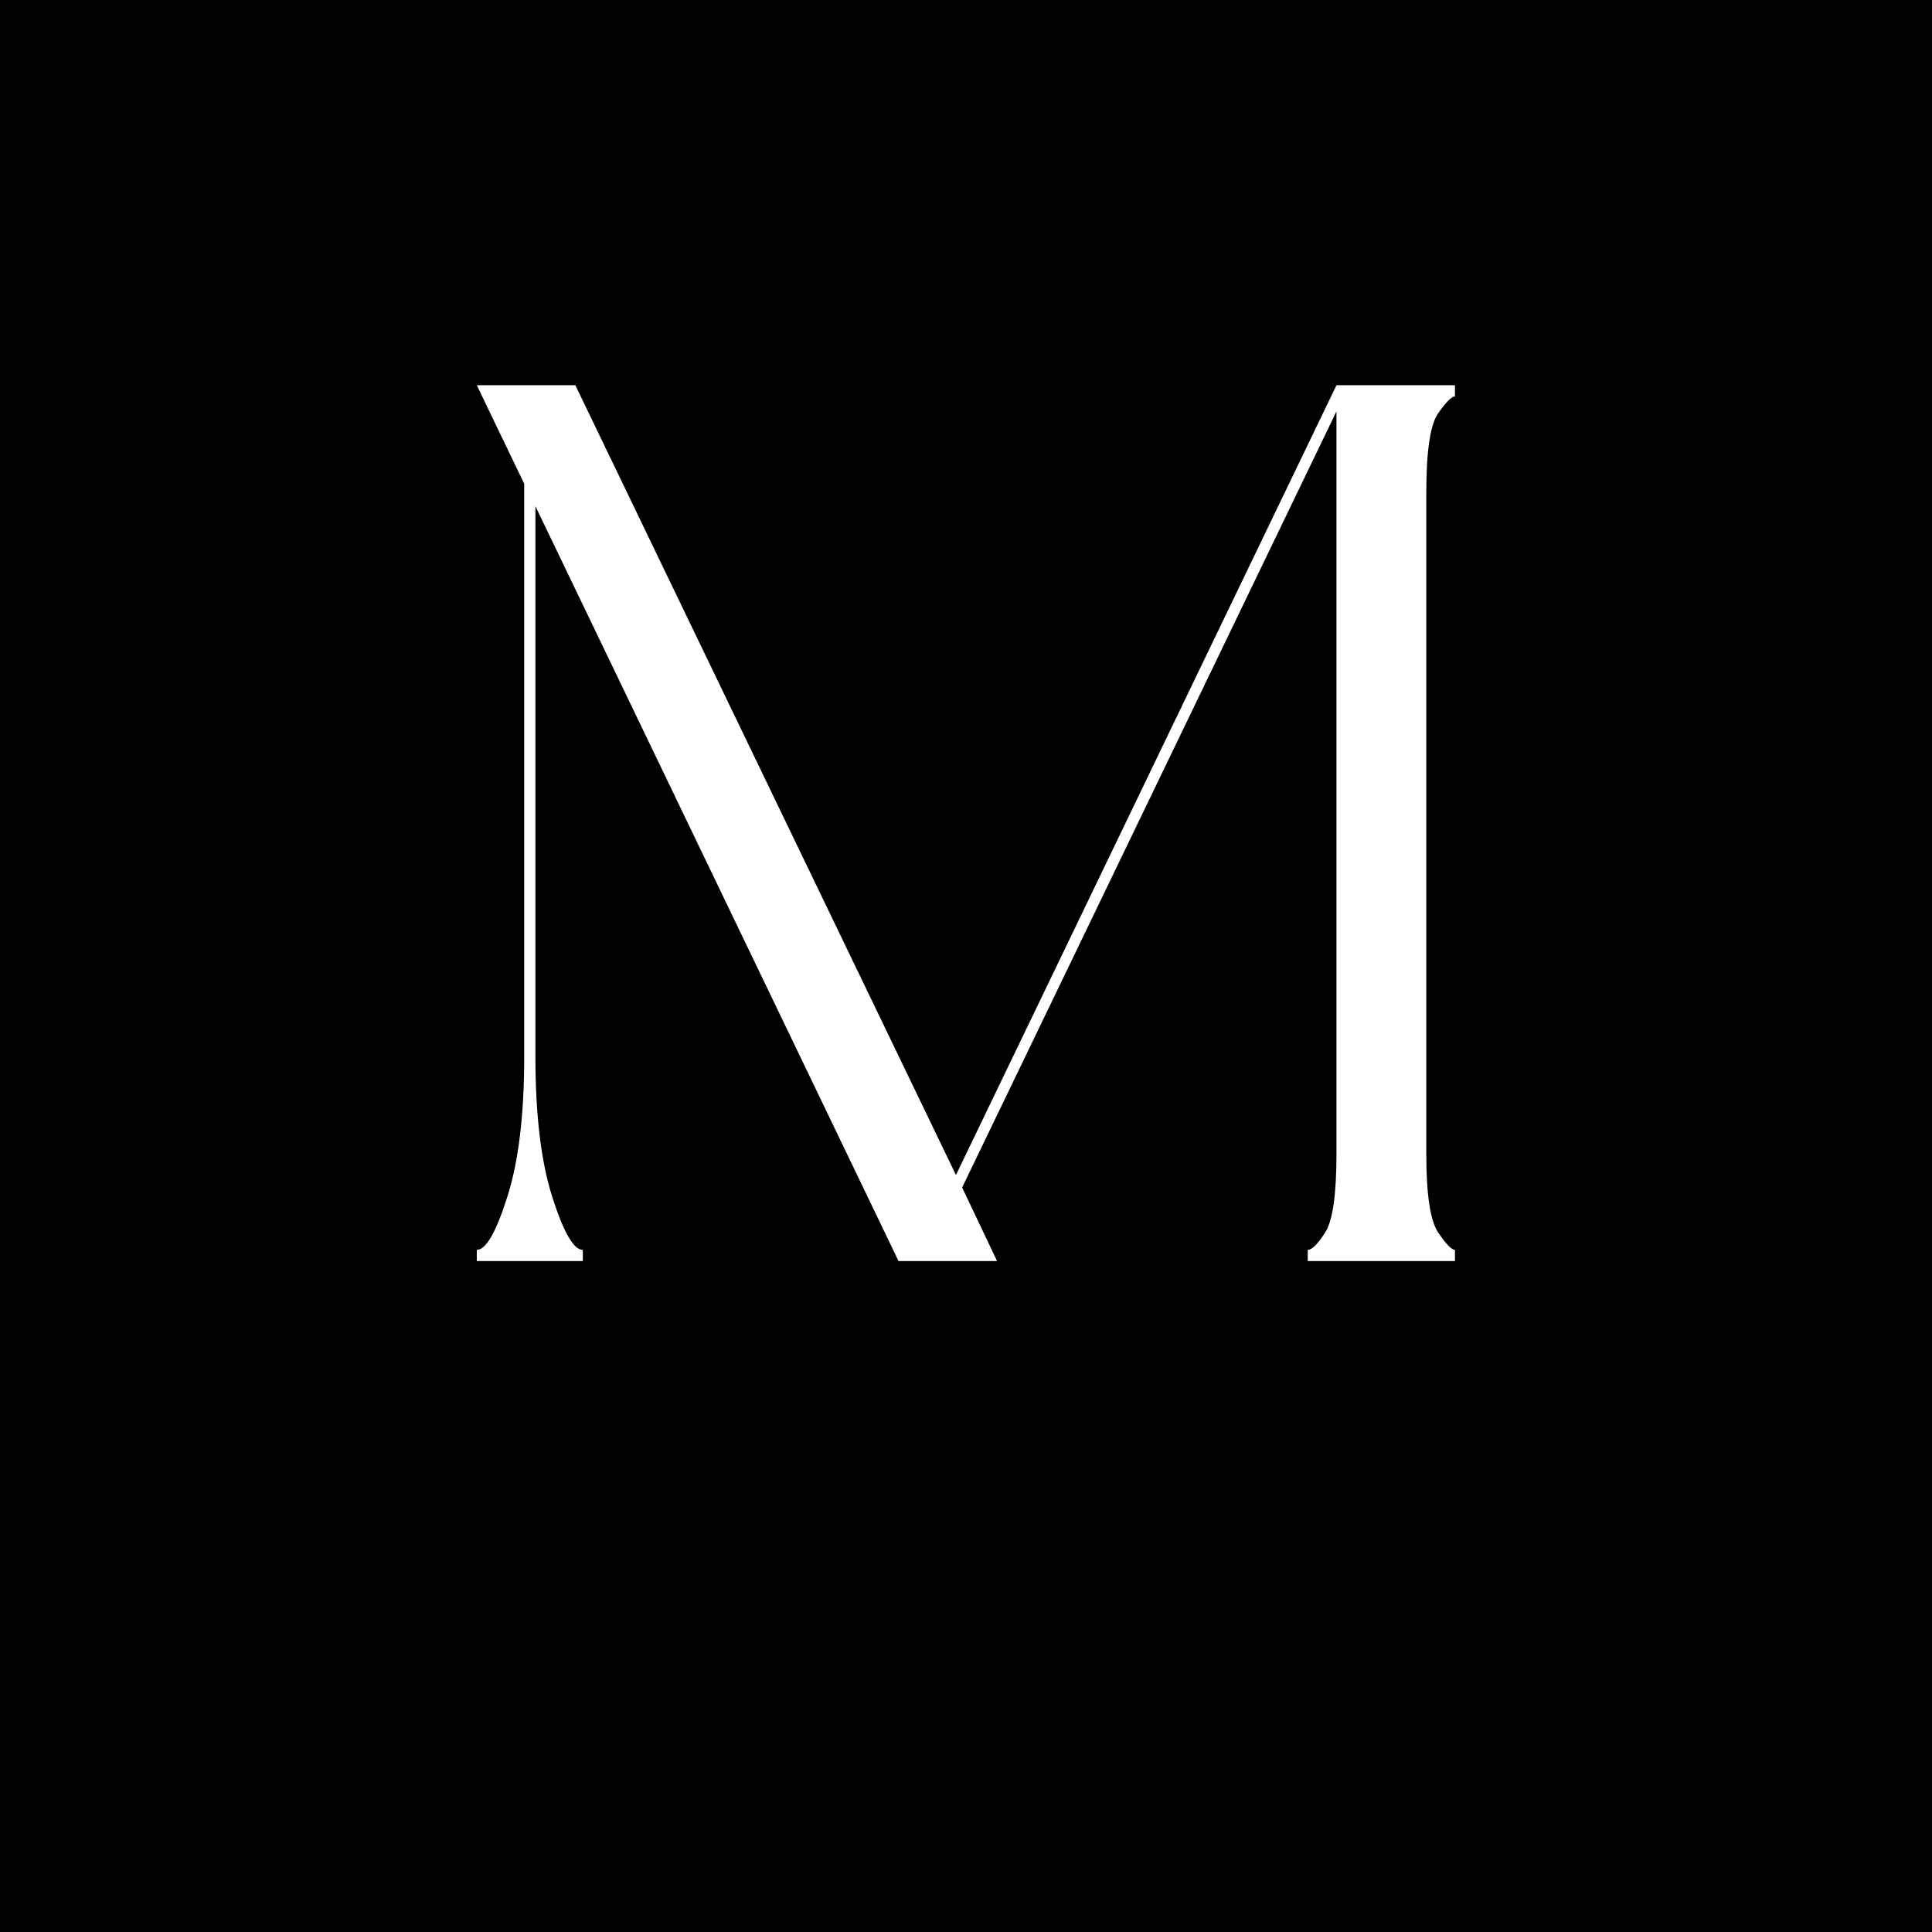 <?xml version="1.0" encoding="UTF-8"?>
<svg data-bbox="-37.5 -37.5 450 450" height="500" viewBox="0 0 375 375" width="500" xmlns="http://www.w3.org/2000/svg" data-type="color">
    <g>
        <defs>
            <clipPath id="195e5a51-e4eb-4bca-b53f-e1dbb19ac2c0">
                <path d="M207 0v241H0V0z"/>
            </clipPath>
        </defs>
        <path fill="#ffffff" d="M412.5-37.5v450h-450v-450z" data-color="1"/>
        <path fill="#000000" d="M412.5-37.5v450h-450v-450z" data-color="2"/>
        <g clip-path="url(#195e5a51-e4eb-4bca-b53f-e1dbb19ac2c0)" transform="translate(83 66)">
            <path d="M176.407 8.774h23v2.172q-.97 0-3.266 3.281-2.295 3.27-2.296 15.375v128.344q0 11.878 2.296 15.266 2.296 3.39 3.266 3.39v2.172h-28.578v-2.172q1.217 0 3.39-3.39 2.187-3.388 2.188-15.266V13.852l-72.656 150.64 6.781 14.282H91.407L20.923 32.258v106.797q-.002 16.957 3.265 27.25c2.188 6.867 4.164 10.297 5.938 10.297v2.172H9.548v-2.172q2.654.002 5.922-10.297 3.28-10.293 3.28-27.25V27.9L9.549 8.774h19.125l73.875 153.297Zm0 0" fill="#ffffff" data-color="1"/>
        </g>
    </g>
</svg>
